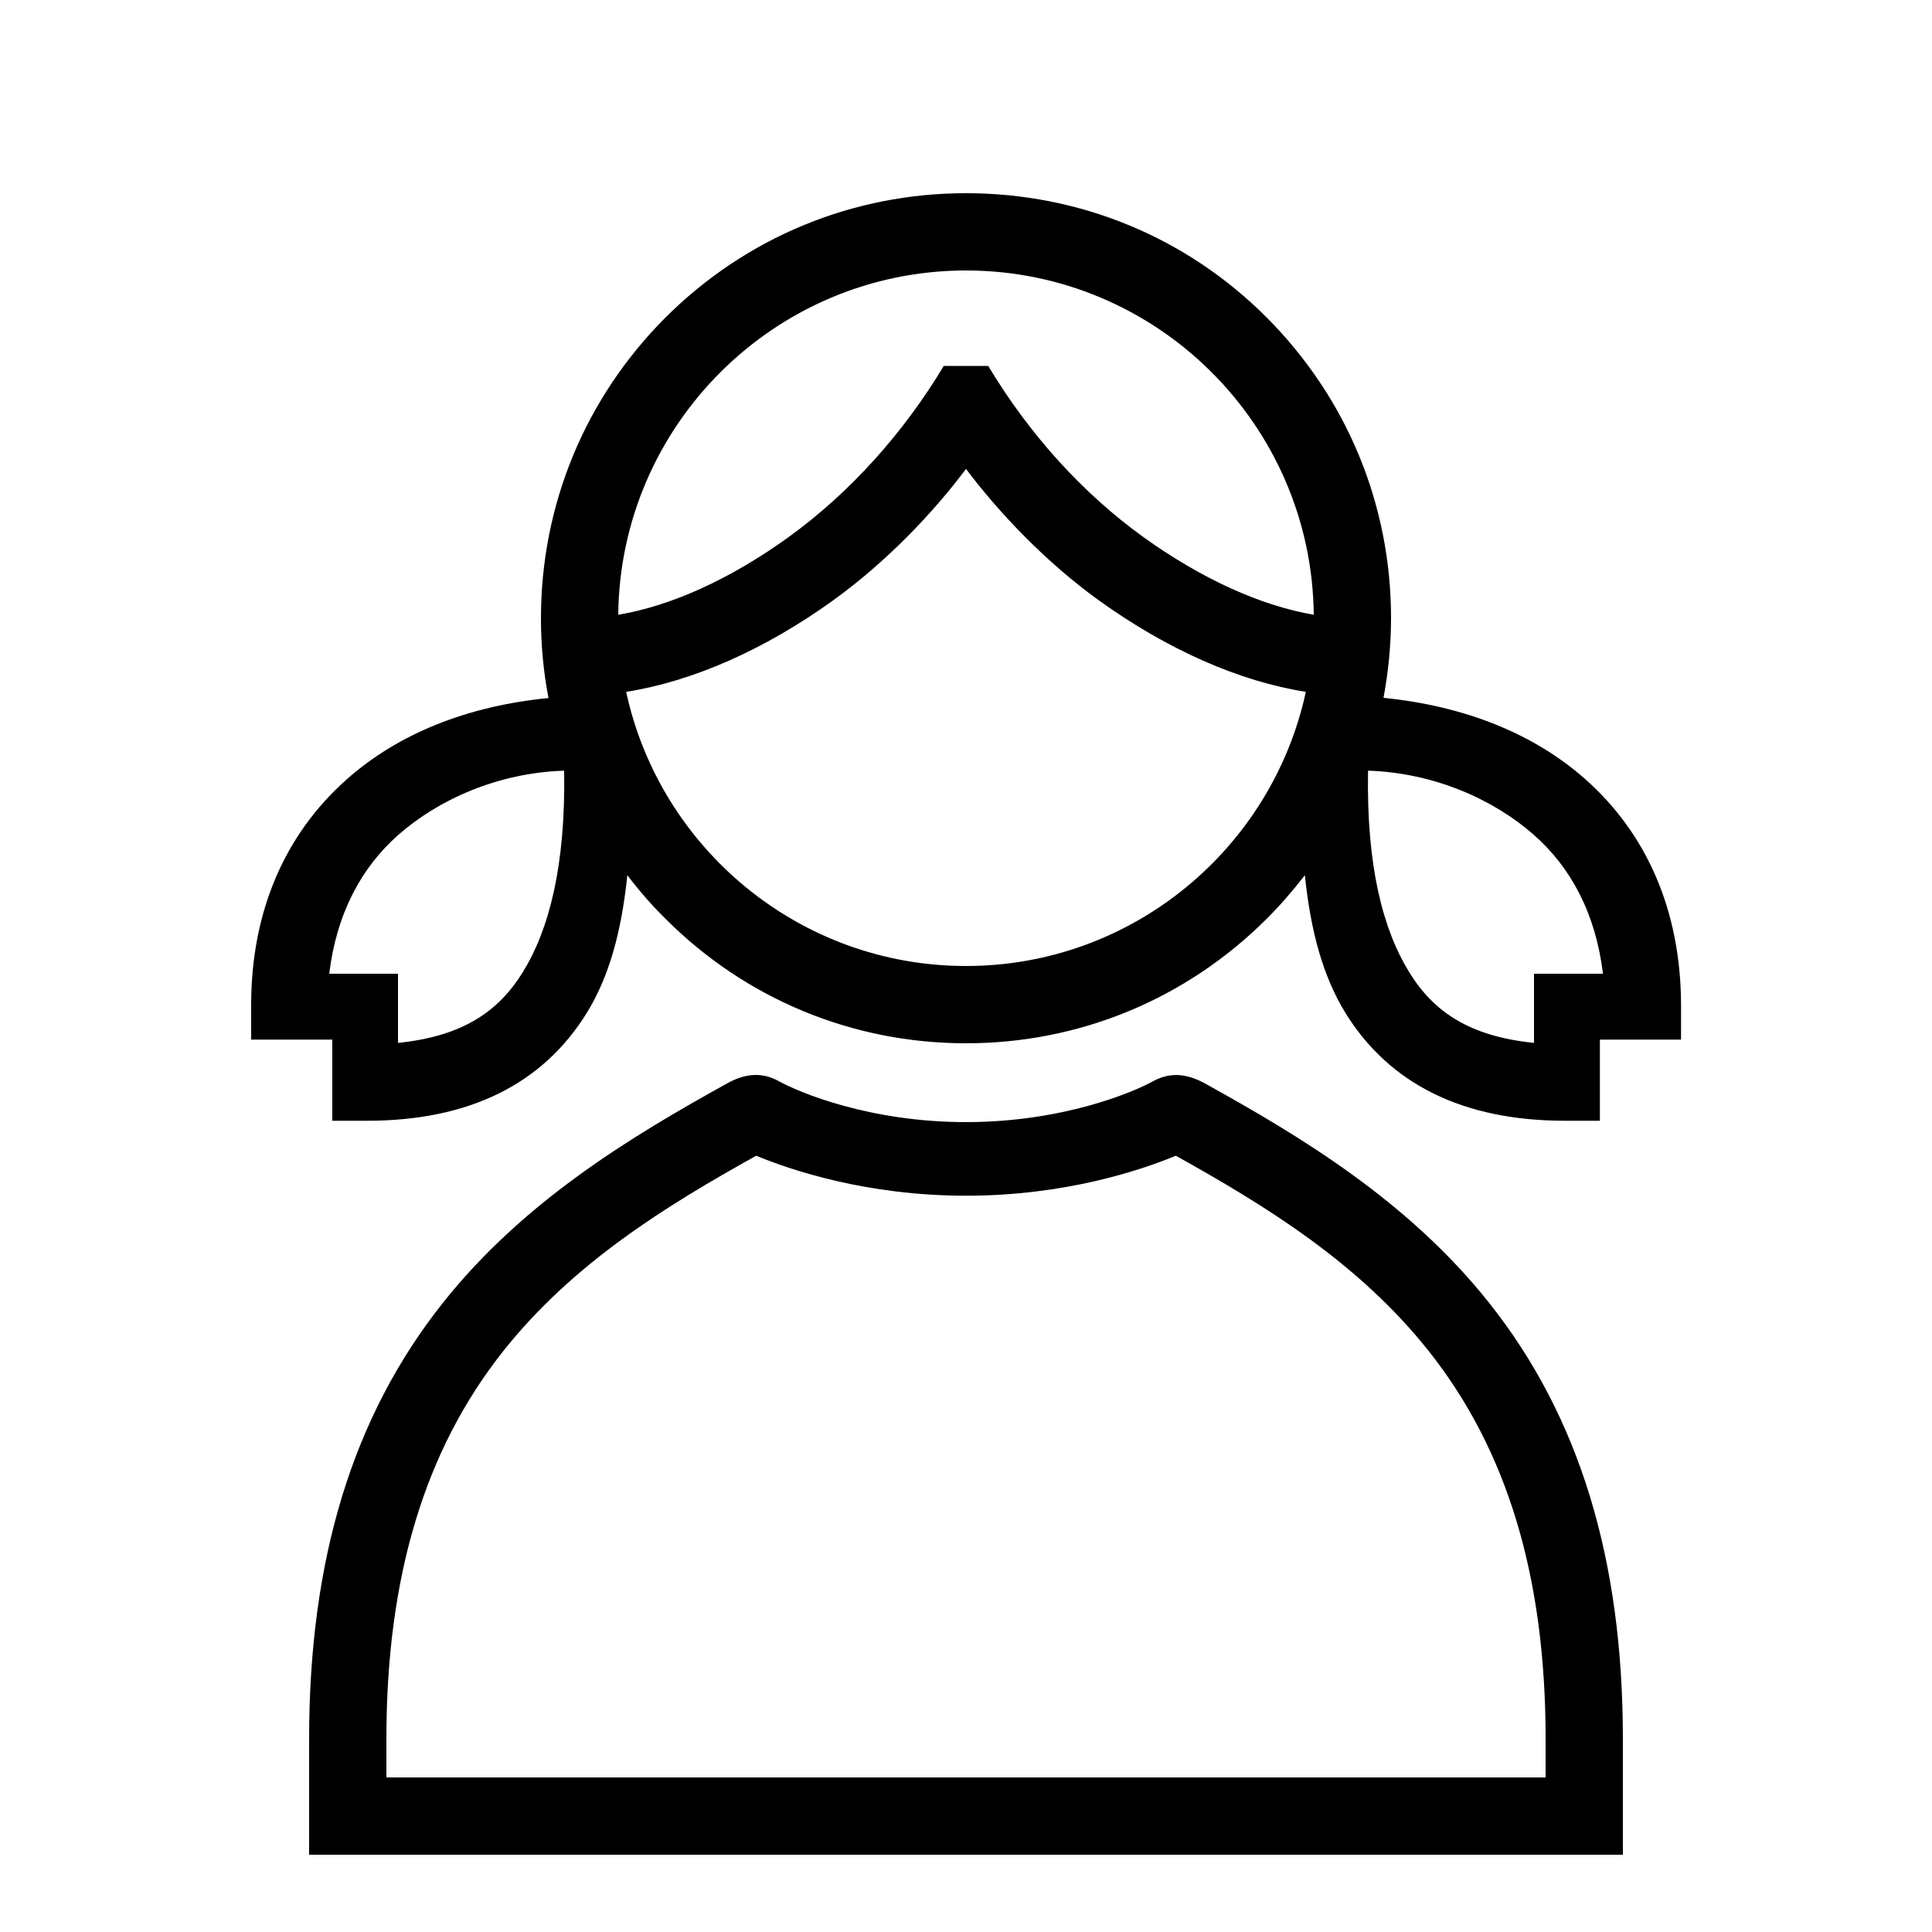 <?xml version="1.0" encoding="UTF-8"?> <!-- Generator: Adobe Illustrator 23.1.1, SVG Export Plug-In . SVG Version: 6.00 Build 0) --> <svg xmlns="http://www.w3.org/2000/svg" xmlns:xlink="http://www.w3.org/1999/xlink" id="icon" x="0px" y="0px" viewBox="0 0 1000 1000" style="enable-background:new 0 0 1000 1000;" xml:space="preserve"> <path d="M820.2,403c-26.6-23.4-62.2-37.6-104.1-41.8c2.5-13.5,3.9-27.3,3.9-41.3c0-58.8-22.9-114-64.4-155.6S558.8,100,500,100 c-58.8,0-114,22.9-155.6,64.4C302.9,206,280,261.2,280,320c0,14,1.3,27.8,3.9,41.3c-41.8,4.1-77.5,18.3-104.1,41.8 c-32.6,28.7-49.8,69.1-49.8,117v18h42v42h18c52.6,0,90.8-18.8,113.7-55.8c11.6-18.8,18-42.1,21-71.3c6,7.9,12.6,15.5,19.8,22.6 C386,517.1,441.2,540,500,540c58.8,0,114-22.9,155.6-64.4c7.1-7.1,13.7-14.7,19.8-22.6c3,29.2,9.4,52.4,21,71.3 c22.9,37,61.1,55.8,113.7,55.8h18v-42h42v-18C870,472.1,852.8,431.7,820.2,403z M270.6,503.2c-12.7,20.5-31.3,33.2-64.6,36.6V504 h-35.6c3.8-31.2,16.7-55.1,35.8-71.9c20.7-18.2,51.4-32.1,85.8-33.2C292.8,448.2,284.2,481.2,270.6,503.2z M500,140 c98.7,0,179,79.8,180,178.2c-27.4-4.7-57.9-18.5-87.9-40c-32-23-59.6-53.8-80.6-88.8h-23c-21,34.9-48.6,65.7-80.6,88.8 c-30,21.6-60.5,35.4-87.9,40C321,219.8,401.3,140,500,140z M500,500c-86.2,0-158.4-60.9-175.9-141.9c34.3-5.4,71.5-21.7,107.2-47.4 c27.3-19.7,51.6-45.1,68.7-68c17.2,22.9,41.4,48.3,68.7,68c35.7,25.7,72.9,42,107.2,47.4C658.4,439.1,586.2,500,500,500z M794,504 v35.8c-33.4-3.4-52-16.1-64.6-36.6c-13.6-22-22.2-55-21.3-104.3c34.4,1.1,65.1,15,85.8,33.2c19.2,16.9,32,40.7,35.8,71.9H794z M623.7,560.8c-8.2-4.5-17.1-6.5-26.8-1.2c-10.4,5.8-47,21.2-96.9,21.2s-86.5-15.4-96.9-21.2c-9.6-5.3-18.6-3.4-26.8,1.2 C327,588.1,271,621.7,229.2,674.4C182.6,733.1,160,806.9,160,900v60h680v-60c0-93.1-22.6-166.9-69.2-225.6 C729,621.7,673,588.1,623.7,560.8z M800,920H200v-20c0-83.7,19.8-149.4,60.5-200.7c36.1-45.5,84.2-75.1,130.9-101.1 c18.1,7.5,57.3,20.7,108.6,20.7s90.5-13.2,108.6-20.7c46.7,26,94.8,55.6,130.9,101.1c40.7,51.3,60.5,117,60.5,200.7V920z"></path> </svg> 